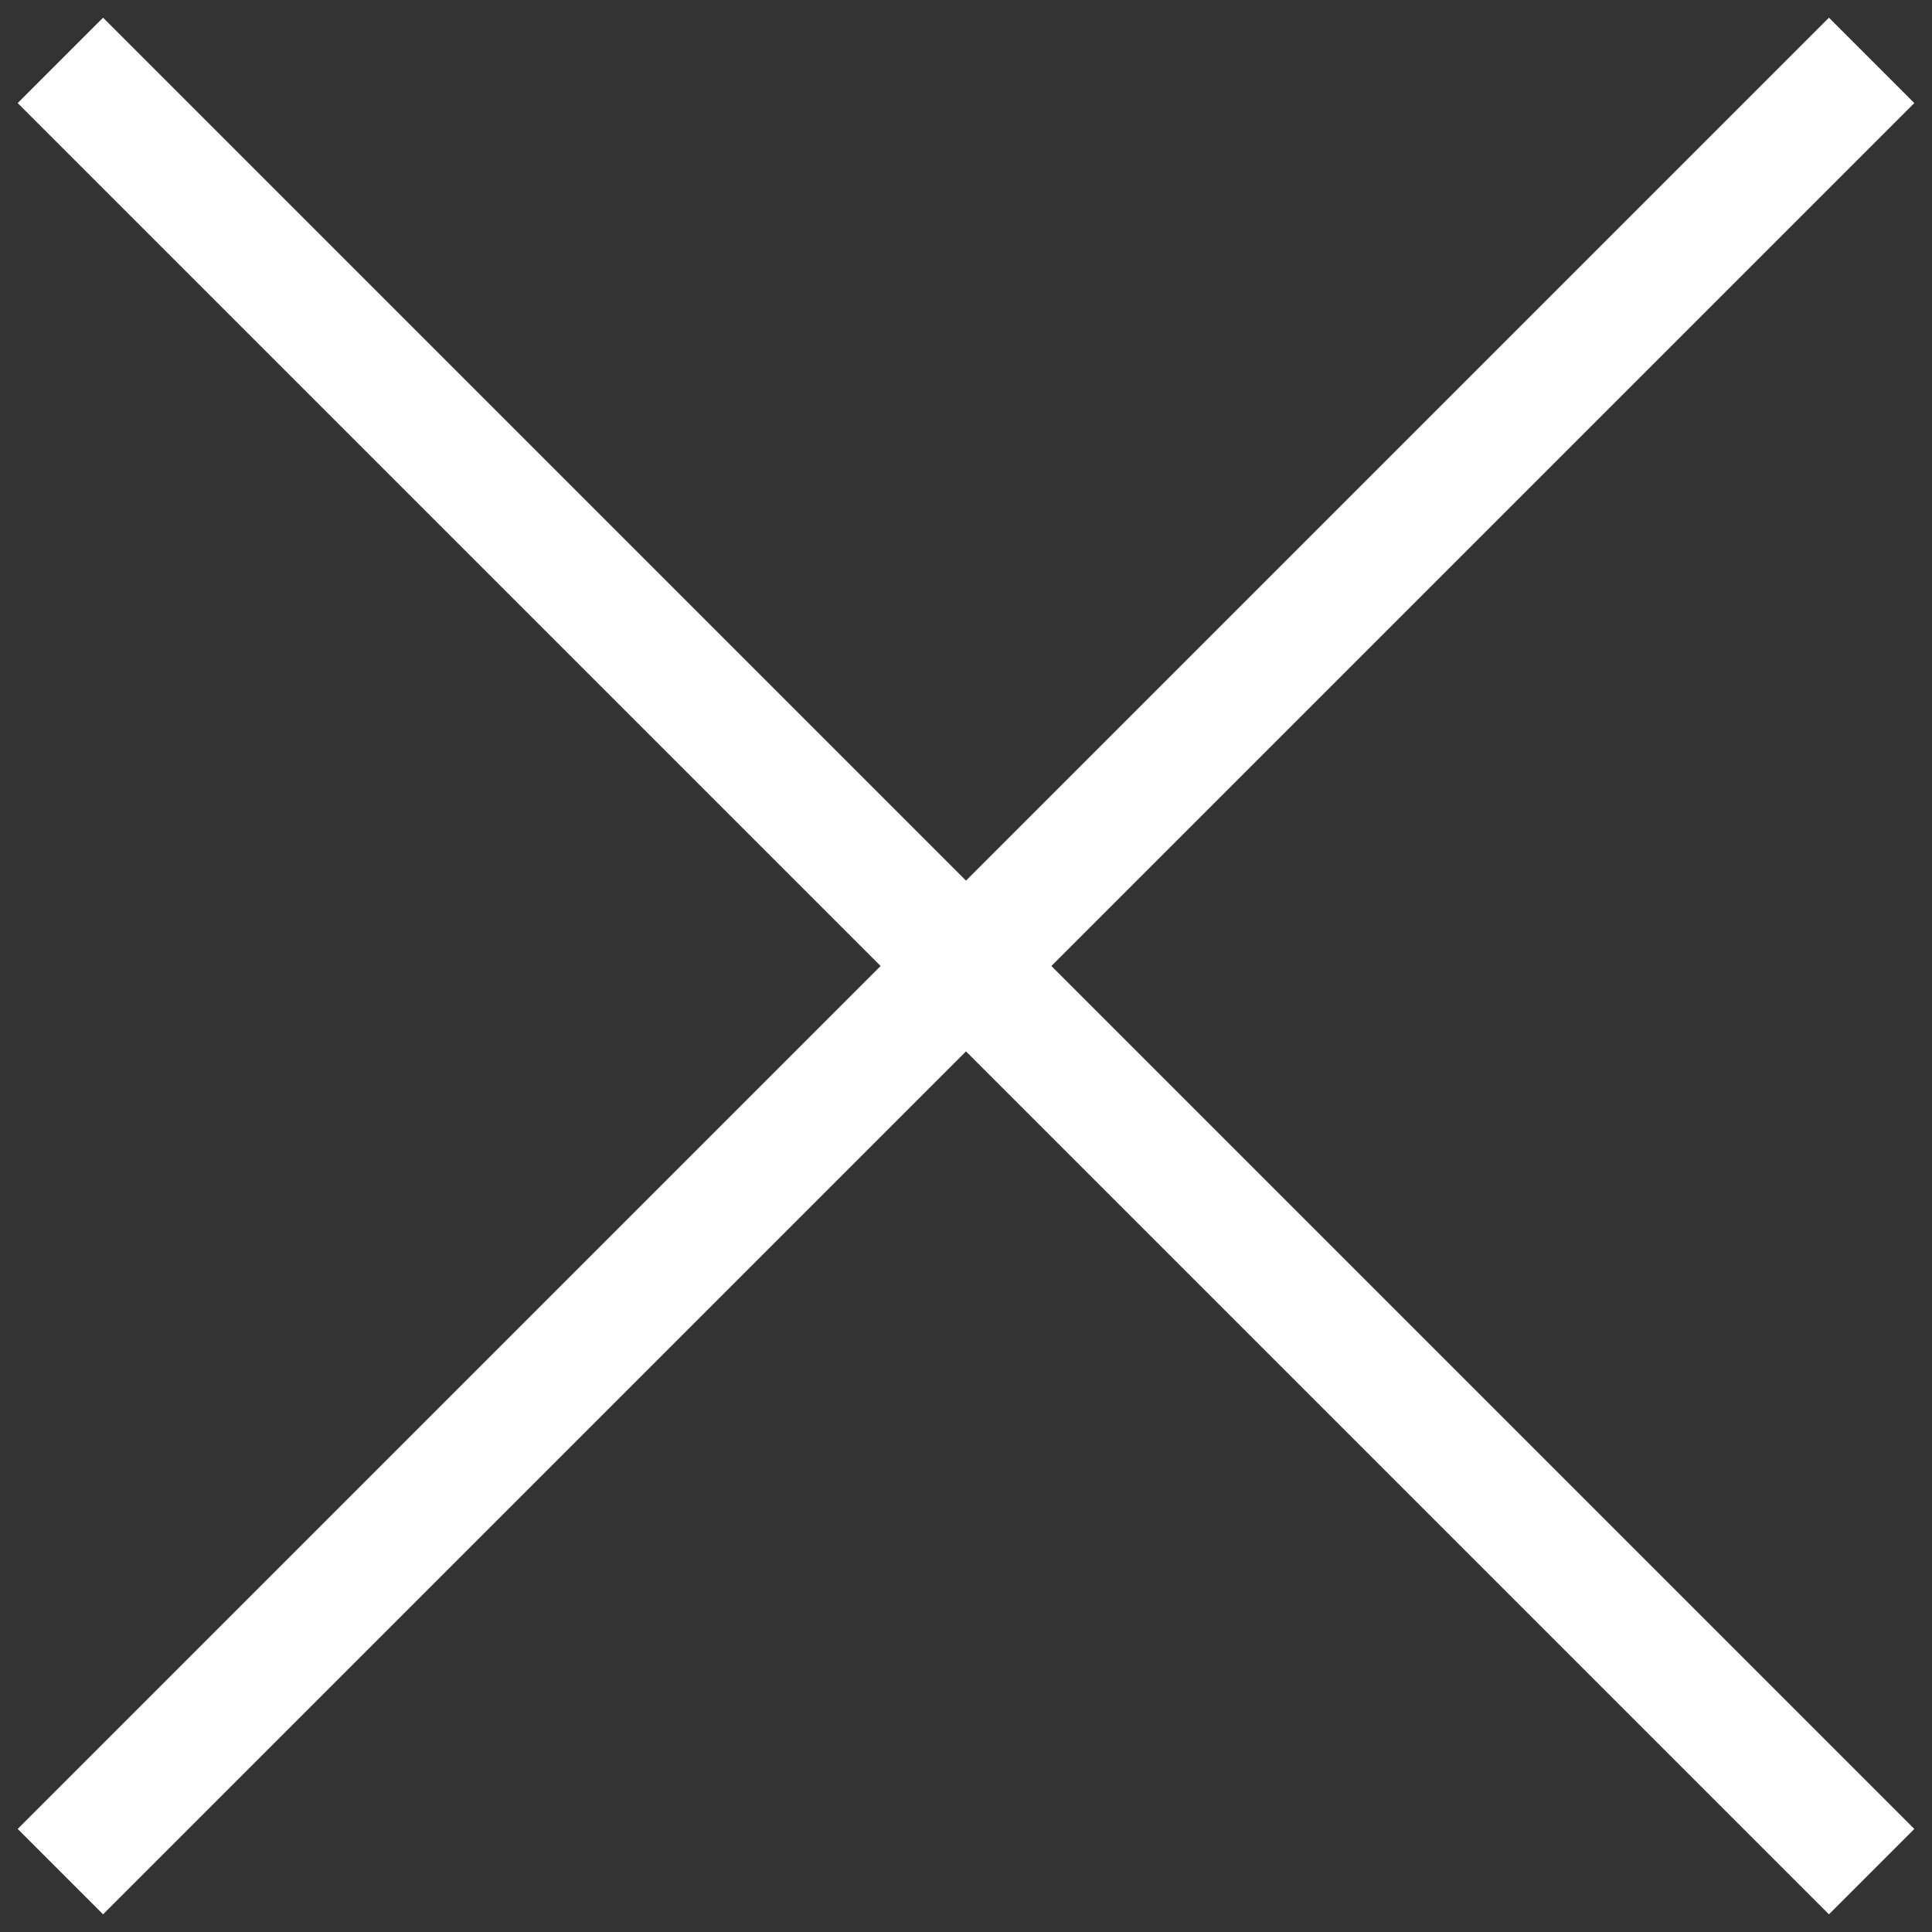 <svg width="32" height="32" viewBox="0 0 32 32" fill="none" xmlns="http://www.w3.org/2000/svg"><rect x="0" y="0" width="32" height="32" fill="#333333" stroke="none"/><path d="M31 1L1 31M31 1L1 31M1 1l30 30M1 1l30 30" stroke="#fff" stroke-width="2"/></svg>